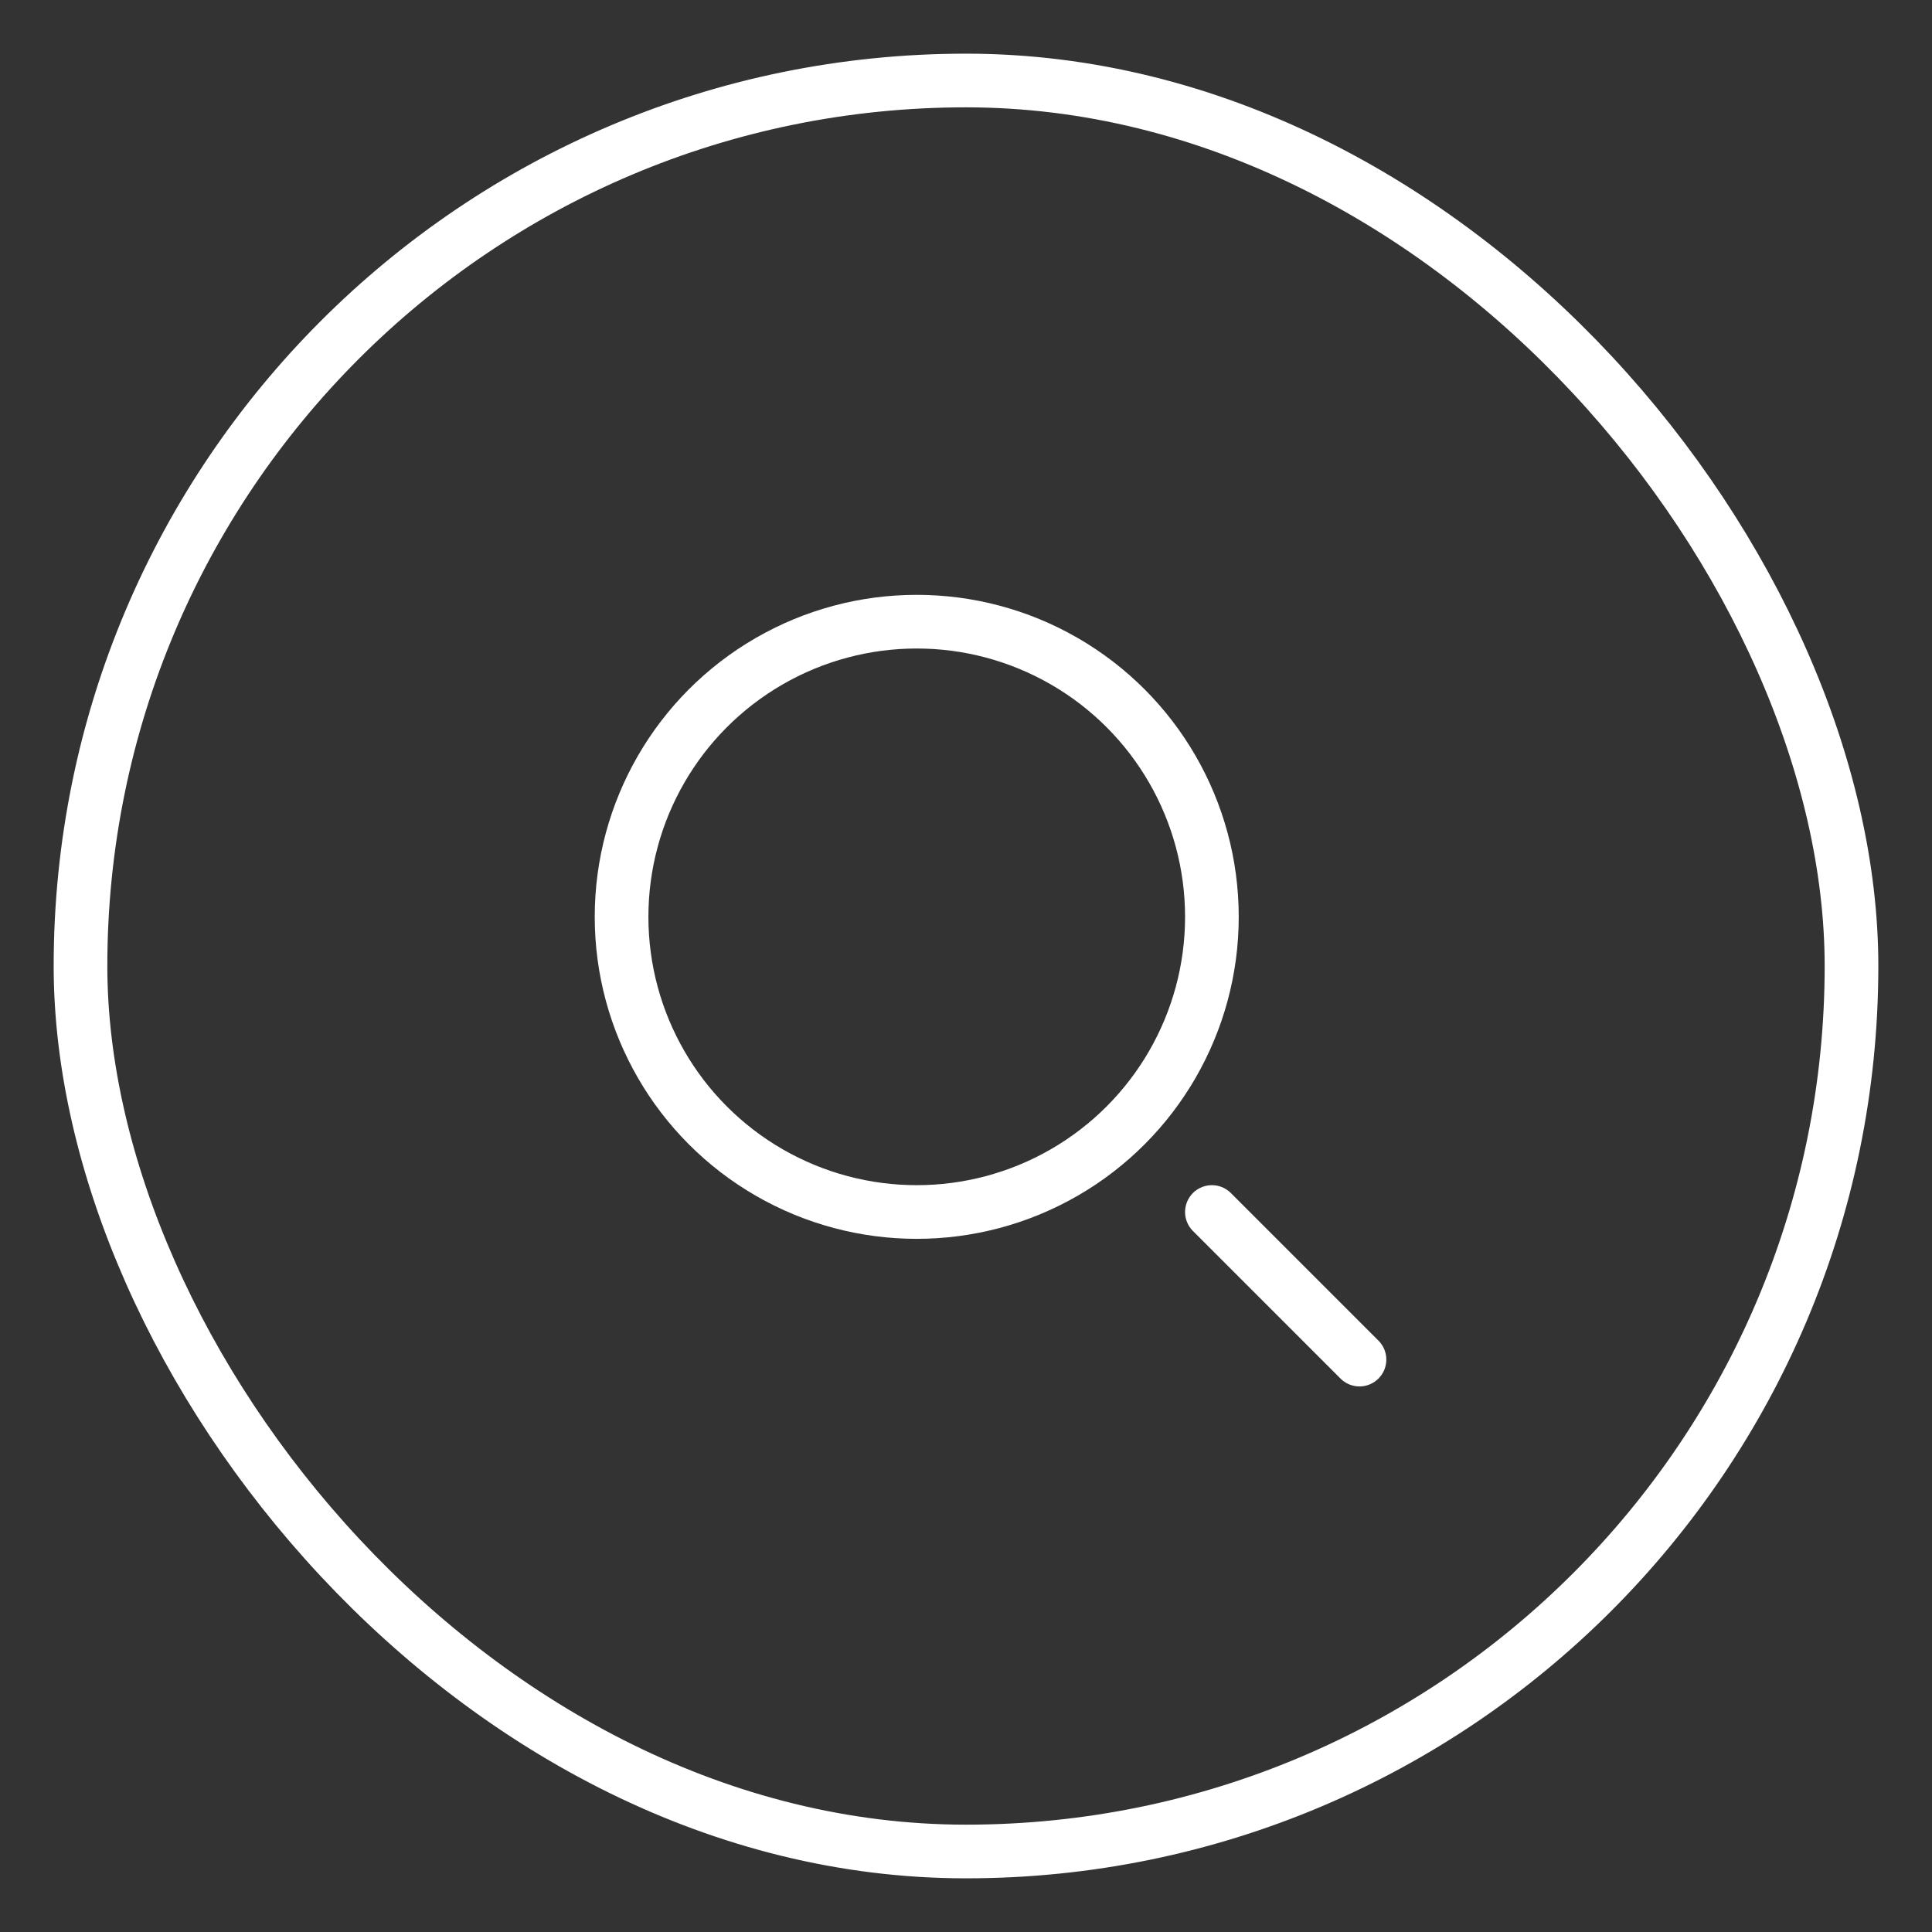 <svg width="36" height="36" viewBox="0 0 36 36" fill="none" xmlns="http://www.w3.org/2000/svg">
<rect x="0" y="0" width="36" height="36" fill="#333333" stroke="none"/>
<rect x="1.5" y="1.5" width="33" height="33" rx="16.5" stroke="white"/>
<circle cx="17.082" cy="17.084" r="5.5" stroke="white"/>
<path d="M25.332 25.334L22.582 22.584" stroke="white" stroke-linecap="round"/>
</svg>
